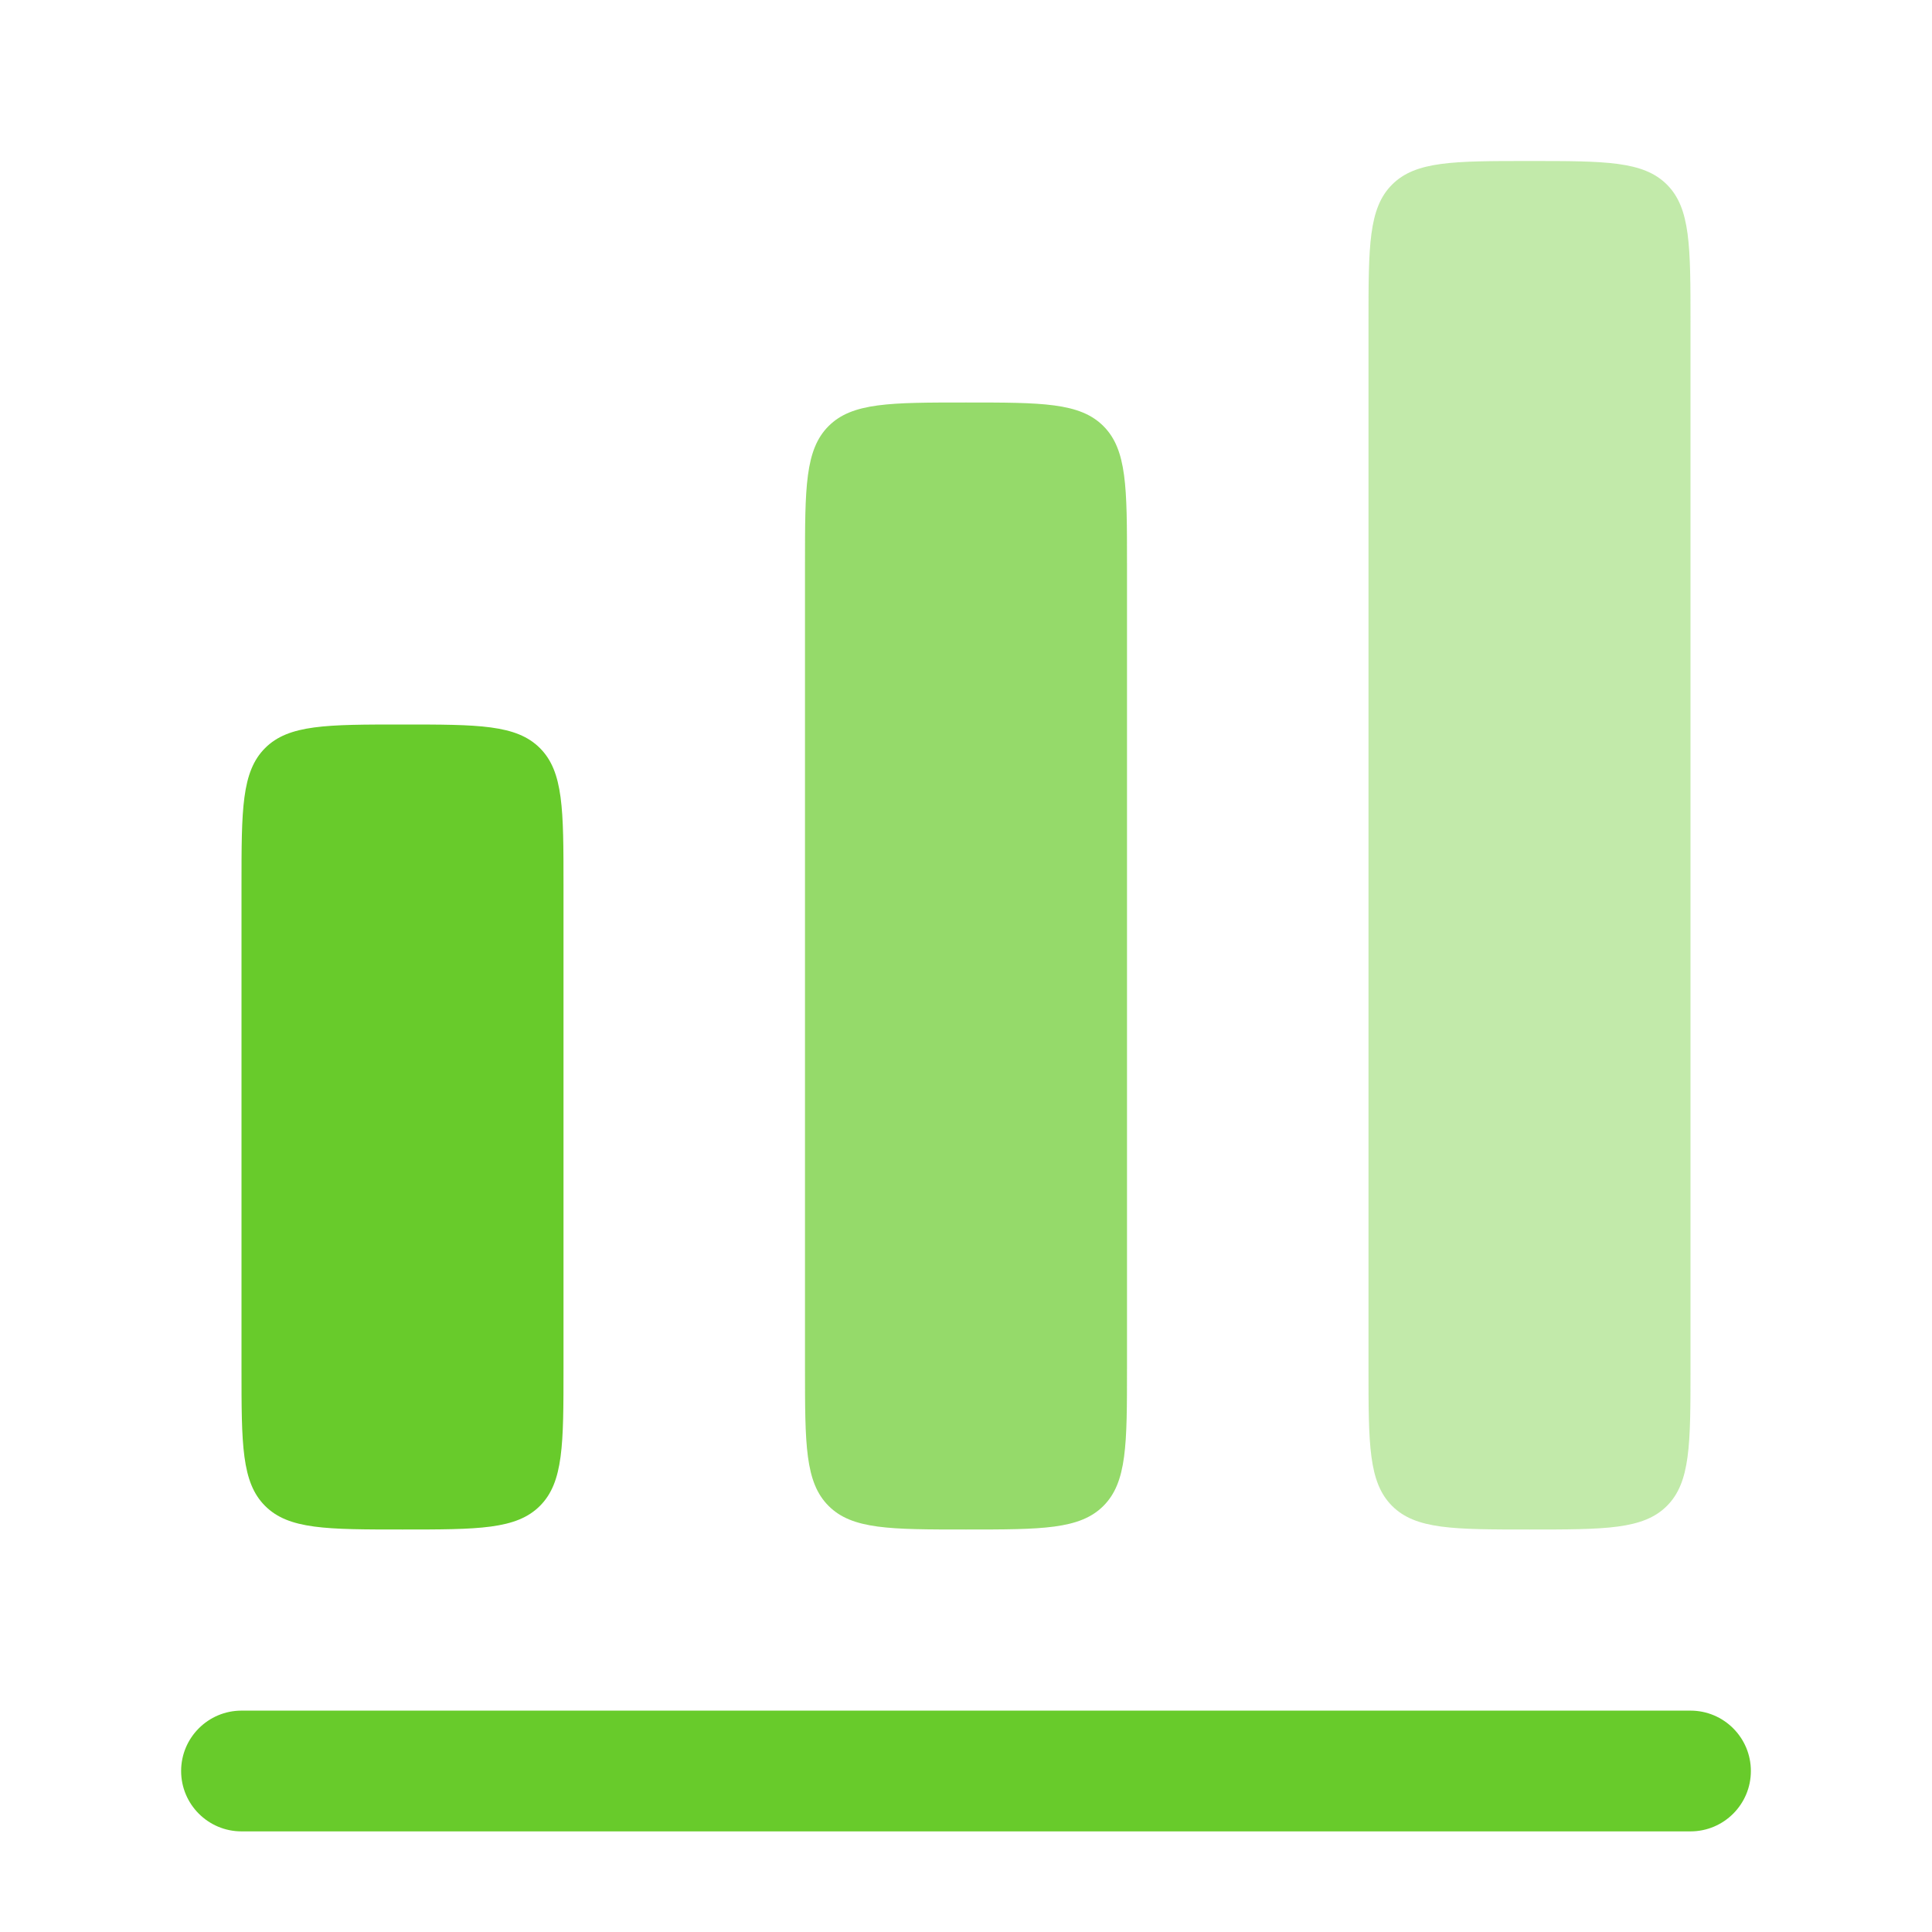 <?xml version="1.0" encoding="UTF-8"?> <svg xmlns="http://www.w3.org/2000/svg" width="48" height="48" viewBox="0 0 48 48" fill="none"><path d="M6.586 18.586C6 19.172 6 20.114 6 22V34C6 35.886 6 36.828 6.586 37.414C7.172 38 8.114 38 10 38C11.886 38 12.828 38 13.414 37.414C14 36.828 14 35.886 14 34V22C14 20.114 14 19.172 13.414 18.586C12.828 18 11.886 18 10 18C8.114 18 7.172 18 6.586 18.586Z" fill="#68CB2B"></path><path opacity="0.4" d="M34.586 4.586C34 5.172 34 6.114 34 8V34C34 35.886 34 36.828 34.586 37.414C35.172 38 36.114 38 38 38C39.886 38 40.828 38 41.414 37.414C42 36.828 42 35.886 42 34V8C42 6.114 42 5.172 41.414 4.586C40.828 4 39.886 4 38 4C36.114 4 35.172 4 34.586 4.586Z" fill="#68CB2B"></path><path opacity="0.7" d="M20 14C20 12.114 20 11.172 20.586 10.586C21.172 10 22.114 10 24 10C25.886 10 26.828 10 27.414 10.586C28 11.172 28 12.114 28 14V34C28 35.886 28 36.828 27.414 37.414C26.828 38 25.886 38 24 38C22.114 38 21.172 38 20.586 37.414C20 36.828 20 35.886 20 34V14Z" fill="#68CB2B"></path><path d="M6 42.5C5.172 42.5 4.5 43.172 4.5 44C4.5 44.828 5.172 45.5 6 45.5H42C42.828 45.5 43.5 44.828 43.5 44C43.5 43.172 42.828 42.5 42 42.5H6Z" fill="#68CB2B"></path></svg> 